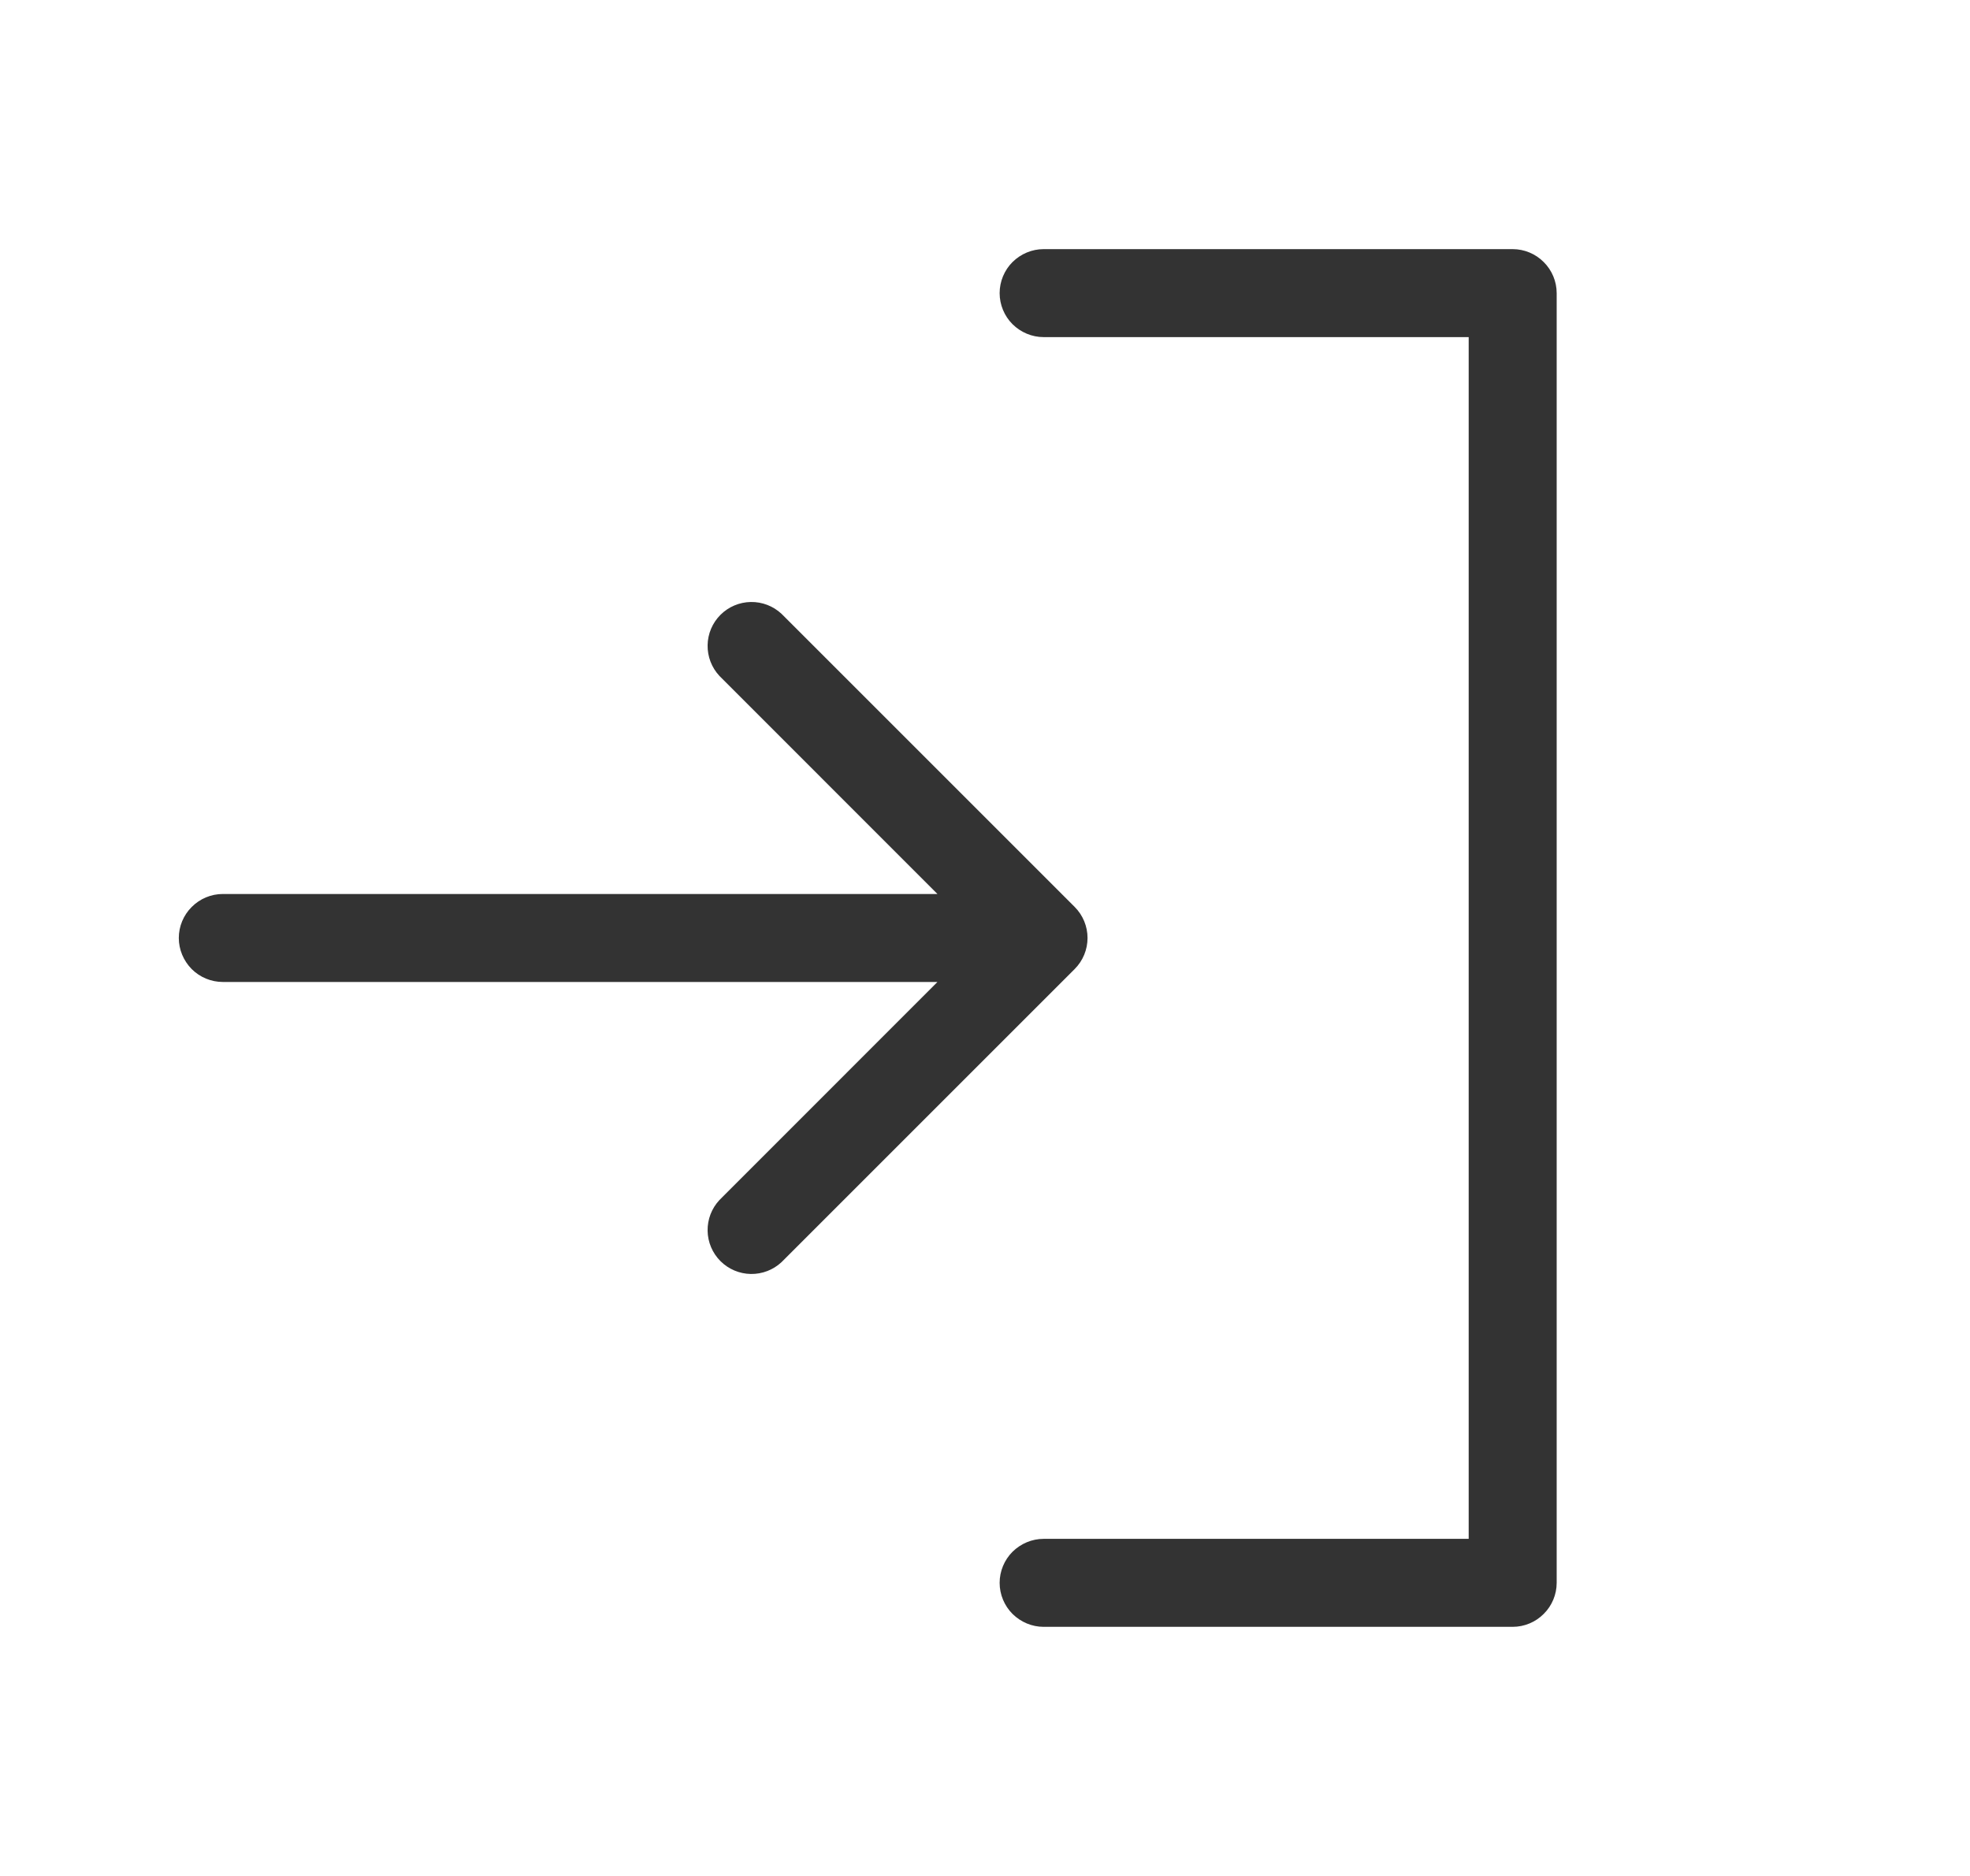 <svg width="21" height="20" viewBox="0 0 21 20" fill="none" xmlns="http://www.w3.org/2000/svg">
<path d="M11.456 10.331L8.331 13.456C8.242 13.539 8.125 13.584 8.003 13.582C7.882 13.58 7.766 13.531 7.68 13.445C7.594 13.359 7.545 13.243 7.543 13.122C7.541 13 7.586 12.883 7.669 12.794L9.993 10.469H2.375C2.251 10.469 2.131 10.419 2.044 10.332C1.956 10.243 1.906 10.124 1.906 10C1.906 9.876 1.956 9.756 2.044 9.669C2.131 9.581 2.251 9.531 2.375 9.531H9.993L7.669 7.206C7.586 7.117 7.541 7 7.543 6.878C7.545 6.757 7.594 6.641 7.68 6.555C7.766 6.469 7.882 6.42 8.003 6.418C8.125 6.416 8.242 6.461 8.331 6.544L11.456 9.669C11.544 9.757 11.593 9.876 11.593 10C11.593 10.124 11.544 10.243 11.456 10.331ZM16.125 2.656H11.125C11.001 2.656 10.882 2.706 10.793 2.794C10.706 2.881 10.656 3.001 10.656 3.125C10.656 3.249 10.706 3.369 10.793 3.456C10.882 3.544 11.001 3.594 11.125 3.594H15.656V16.406H11.125C11.001 16.406 10.882 16.456 10.793 16.544C10.706 16.631 10.656 16.751 10.656 16.875C10.656 16.999 10.706 17.119 10.793 17.206C10.882 17.294 11.001 17.344 11.125 17.344H16.125C16.249 17.344 16.369 17.294 16.456 17.206C16.544 17.119 16.594 16.999 16.594 16.875V3.125C16.594 3.001 16.544 2.881 16.456 2.794C16.369 2.706 16.249 2.656 16.125 2.656Z" fill="#333333"/>
</svg>
